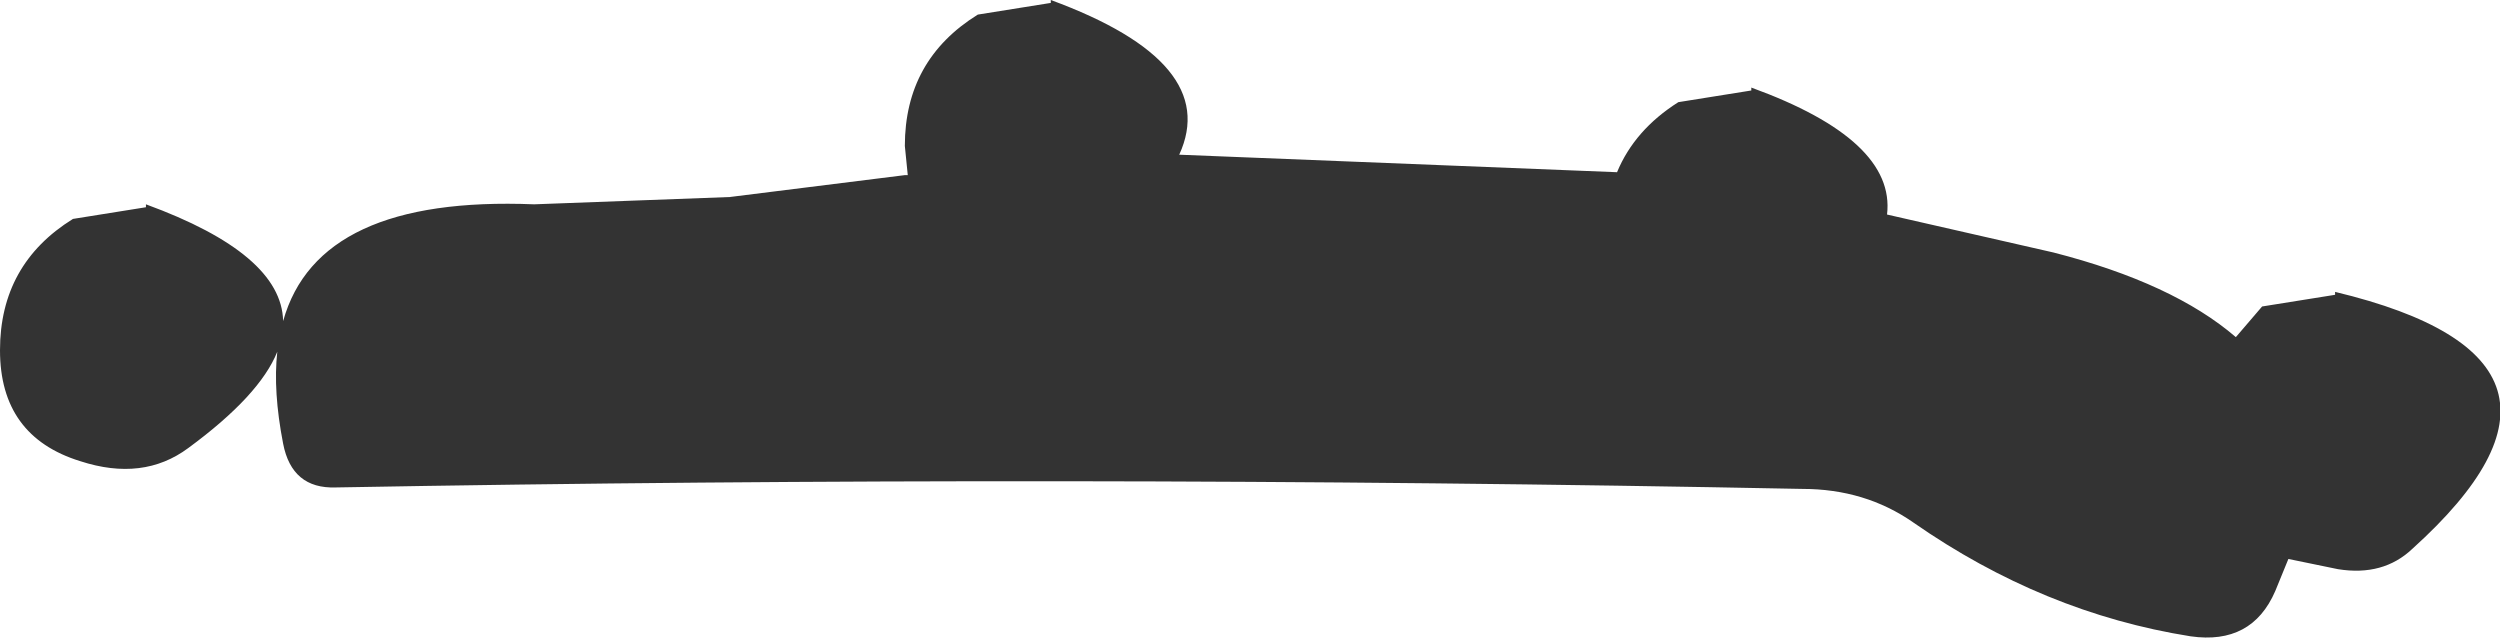 <?xml version="1.0" encoding="UTF-8" standalone="no"?>
<svg xmlns:xlink="http://www.w3.org/1999/xlink" height="21.85px" width="85.65px" xmlns="http://www.w3.org/2000/svg">
  <g transform="matrix(1.0, 0.0, 0.0, 1.0, -319.95, -353.0)">
    <path d="M360.35 358.3 L375.35 358.9 Q375.95 357.45 377.45 356.5 L379.95 356.1 379.95 356.0 Q384.9 357.8 384.6 360.35 L390.3 361.65 Q394.4 362.7 396.55 364.55 L397.45 363.5 399.95 363.1 399.95 363.0 Q409.75 365.35 402.6 371.8 401.6 372.75 400.05 372.5 L398.35 372.15 397.9 373.25 Q397.1 375.1 395.0 374.8 389.95 374.0 385.5 370.9 383.85 369.75 381.7 369.75 356.35 369.25 331.45 369.7 329.95 369.75 329.65 368.2 329.3 366.4 329.45 365.05 328.85 366.55 326.4 368.35 324.85 369.5 322.7 368.8 319.95 367.95 319.95 365.0 319.95 362.05 322.45 360.5 L324.95 360.1 324.95 360.0 Q329.6 361.7 329.65 364.0 330.85 359.7 338.25 360.0 L344.95 359.75 350.95 359.0 351.05 359.0 350.95 358.0 Q350.95 355.05 353.45 353.5 L355.95 353.1 355.95 353.0 Q361.8 355.15 360.35 358.3" fill="#333333" fill-rule="evenodd" stroke="none"/>
  </g>
</svg>
